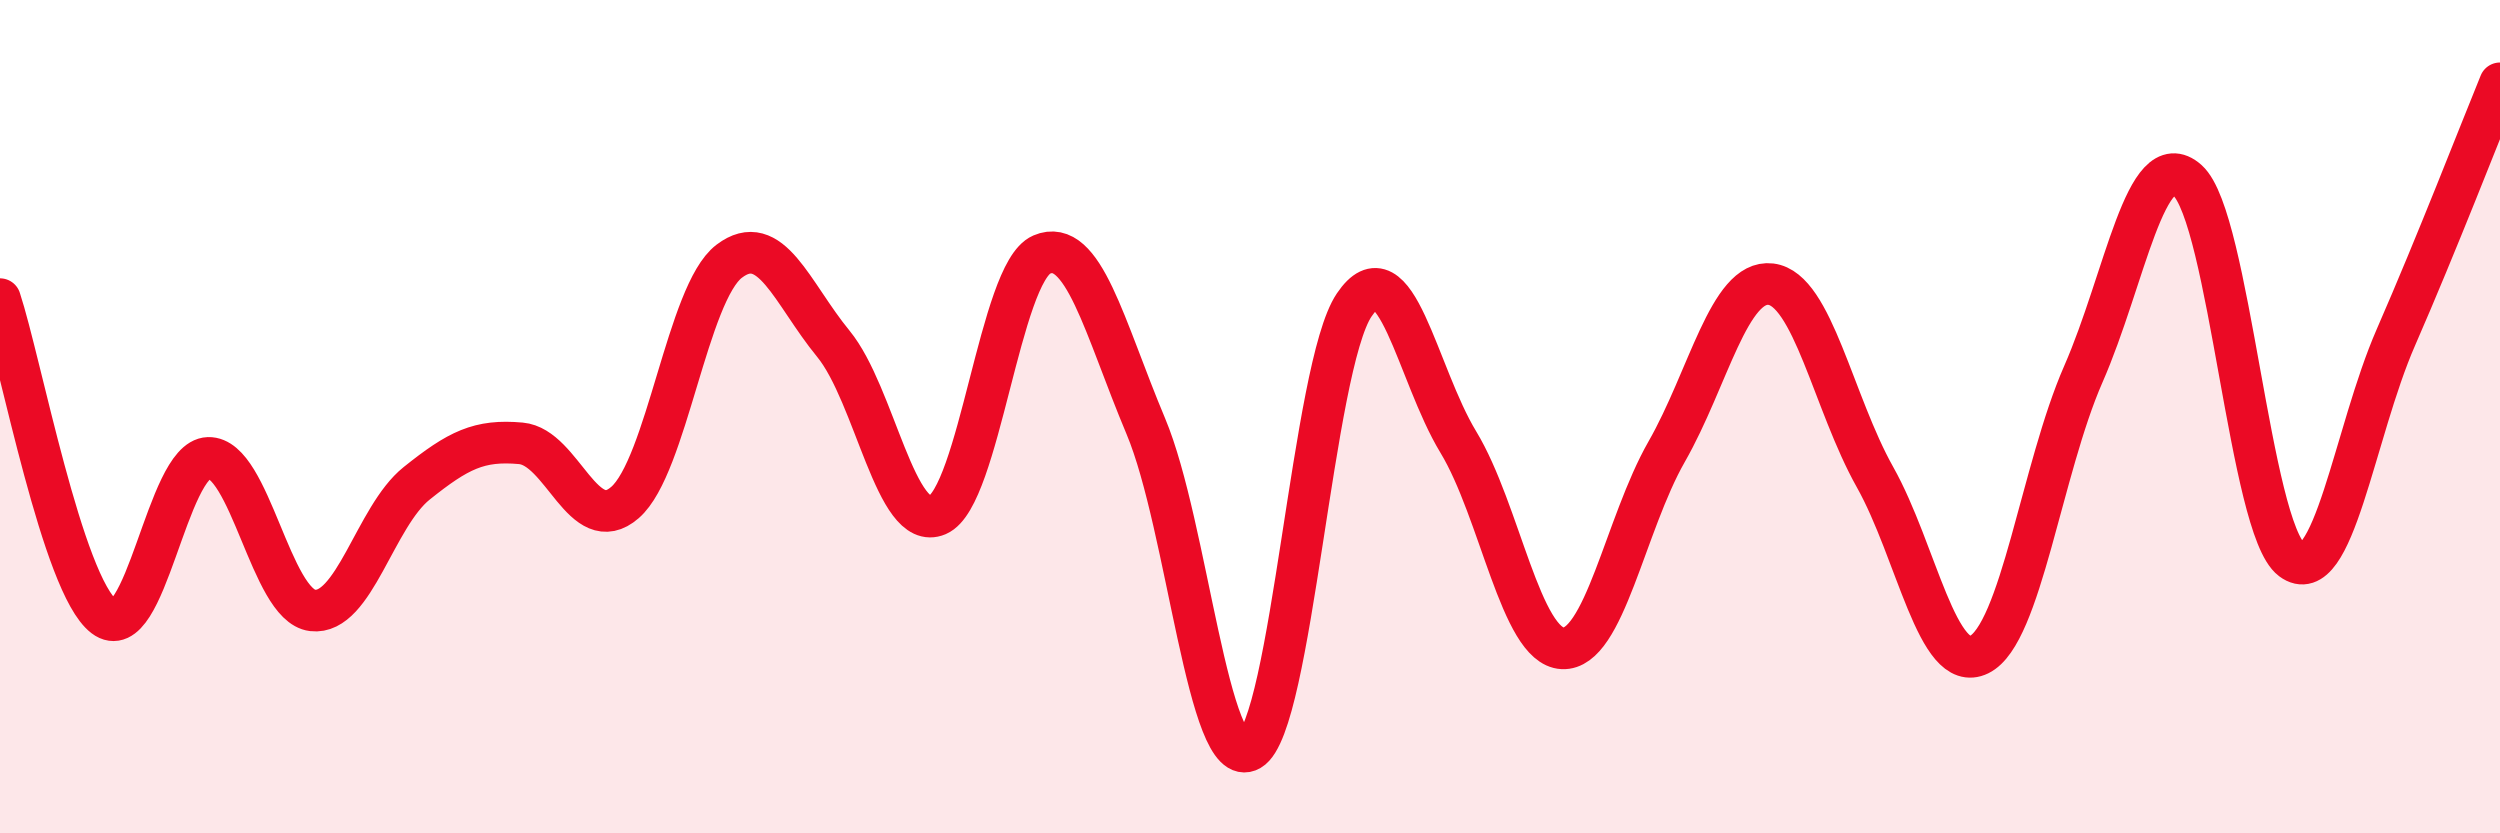 
    <svg width="60" height="20" viewBox="0 0 60 20" xmlns="http://www.w3.org/2000/svg">
      <path
        d="M 0,7.18 C 0.5,8.7 1.5,14.04 2.5,14.8 C 3.5,15.56 4,11.02 5,10.99 C 6,10.96 6.5,14.53 7.5,14.65 C 8.5,14.77 9,12.4 10,11.6 C 11,10.8 11.5,10.55 12.5,10.64 C 13.5,10.73 14,12.93 15,12.06 C 16,11.19 16.5,7.03 17.5,6.27 C 18.5,5.51 19,7.03 20,8.25 C 21,9.47 21.5,12.79 22.5,12.36 C 23.5,11.93 24,6.54 25,6.11 C 26,5.68 26.5,7.85 27.5,10.23 C 28.5,12.61 29,18.58 30,18 C 31,17.42 31.5,8.8 32.5,7.32 C 33.5,5.84 34,8.96 35,10.61 C 36,12.26 36.5,15.51 37.5,15.56 C 38.5,15.61 39,12.59 40,10.84 C 41,9.09 41.5,6.7 42.5,6.82 C 43.5,6.94 44,9.67 45,11.45 C 46,13.23 46.5,16.2 47.5,15.71 C 48.5,15.22 49,11.26 50,8.98 C 51,6.7 51.5,3.44 52.5,4.33 C 53.5,5.22 54,12.68 55,13.43 C 56,14.18 56.5,10.39 57.5,8.1 C 58.5,5.81 59.5,3.22 60,2L60 20L0 20Z"
        fill="#EB0A25"
        opacity="0.1"
        stroke-linecap="round"
        stroke-linejoin="round"
      />
      <path
        d="M 0,7.18 C 0.5,8.7 1.5,14.04 2.5,14.8 C 3.5,15.56 4,11.02 5,10.99 C 6,10.96 6.5,14.53 7.5,14.65 C 8.5,14.77 9,12.4 10,11.6 C 11,10.8 11.5,10.55 12.5,10.64 C 13.5,10.73 14,12.93 15,12.06 C 16,11.19 16.5,7.03 17.5,6.27 C 18.5,5.51 19,7.03 20,8.25 C 21,9.47 21.5,12.79 22.5,12.36 C 23.5,11.93 24,6.54 25,6.11 C 26,5.68 26.5,7.85 27.5,10.23 C 28.5,12.61 29,18.58 30,18 C 31,17.42 31.5,8.8 32.5,7.32 C 33.5,5.84 34,8.96 35,10.61 C 36,12.26 36.5,15.51 37.5,15.56 C 38.5,15.61 39,12.59 40,10.84 C 41,9.09 41.5,6.7 42.5,6.82 C 43.5,6.94 44,9.67 45,11.45 C 46,13.23 46.5,16.2 47.5,15.71 C 48.5,15.22 49,11.26 50,8.98 C 51,6.7 51.5,3.44 52.5,4.33 C 53.5,5.22 54,12.68 55,13.43 C 56,14.18 56.5,10.39 57.5,8.1 C 58.5,5.81 59.5,3.22 60,2"
        stroke="#EB0A25"
        stroke-width="1"
        fill="none"
        stroke-linecap="round"
        stroke-linejoin="round"
      />
    </svg>
  